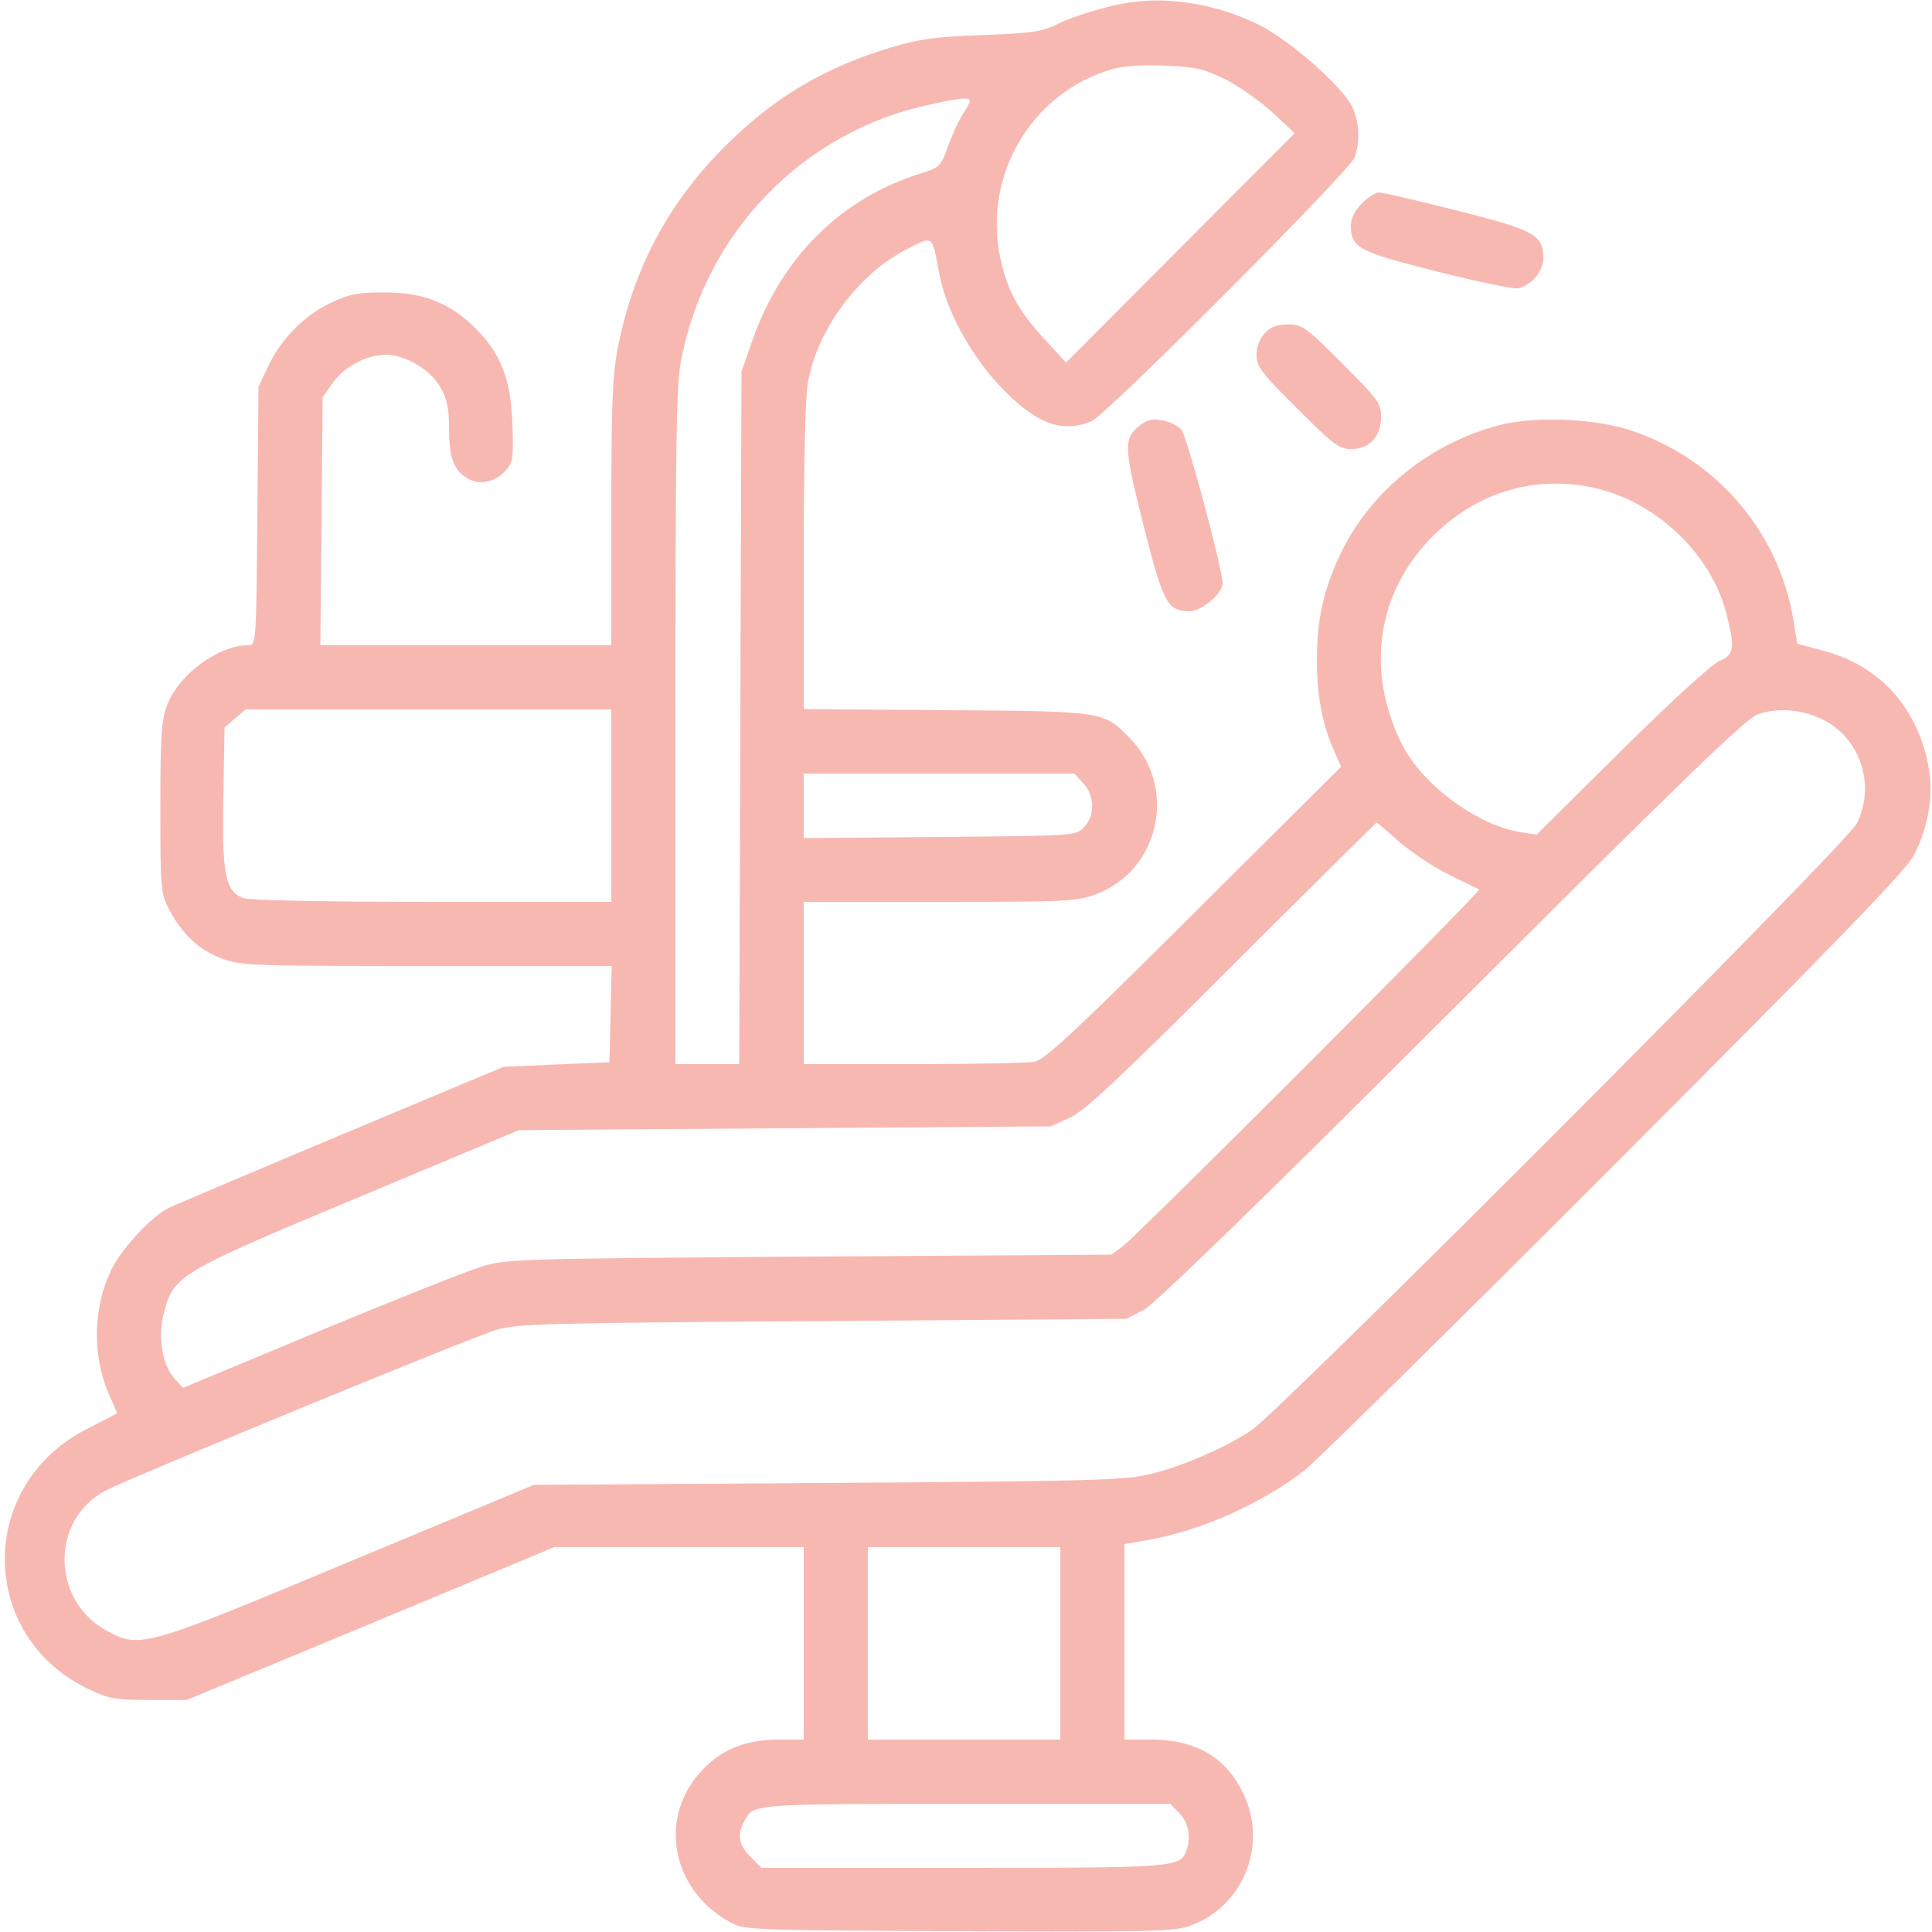 <?xml version="1.0" standalone="no"?>
<!DOCTYPE svg PUBLIC "-//W3C//DTD SVG 20010904//EN"
 "http://www.w3.org/TR/2001/REC-SVG-20010904/DTD/svg10.dtd">
<svg version="1.0" xmlns="http://www.w3.org/2000/svg"
 width="512pt" height="512pt" viewBox="0 0 512 512"
 preserveAspectRatio="xMidYMid meet">

<g transform="translate(0,512) scale(0.1,-0.1)"
fill="#F8B8B2" stroke="none">
<path d="M2990 5113 c-54 -8 -147 -36 -190 -58 -39 -19 -66 -23 -195 -28 -122
-4 -166 -10 -238 -31 -179 -53 -313 -132 -443 -261 -153 -152 -248 -330 -288
-544 -13 -66 -16 -156 -16 -432 l0 -349 -385 0 -386 0 3 328 3 329 25 36 c29
43 91 77 142 77 52 0 119 -40 145 -86 17 -30 23 -55 23 -109 0 -79 13 -113 51
-134 31 -17 71 -9 99 22 19 20 21 32 18 122 -4 119 -30 187 -98 255 -67 67
-138 95 -240 95 -71 0 -94 -4 -142 -27 -70 -32 -133 -96 -167 -168 l-26 -55
-3 -342 c-3 -339 -3 -343 -24 -343 -79 0 -184 -77 -215 -158 -15 -40 -18 -78
-18 -272 0 -216 1 -227 23 -270 35 -66 79 -107 139 -130 51 -19 78 -20 544
-20 l490 0 -3 -128 -3 -127 -140 -6 -140 -6 -430 -180 c-236 -99 -443 -187
-460 -195 -47 -25 -123 -108 -150 -163 -49 -101 -51 -228 -6 -331 12 -26 21
-48 21 -49 0 -1 -33 -18 -74 -39 -299 -147 -297 -554 2 -694 50 -24 70 -27
157 -27 l100 0 487 202 487 203 330 0 331 0 0 -255 0 -255 -63 0 c-87 0 -149
-23 -201 -76 -124 -123 -90 -322 69 -408 39 -21 49 -21 604 -24 486 -2 570 -1
610 13 143 47 212 212 147 350 -46 97 -125 144 -243 145 l-73 0 0 259 0 259
63 11 c139 24 302 97 415 185 31 25 402 390 824 813 597 598 772 779 791 818
39 78 52 162 37 237 -30 156 -132 266 -280 304 l-67 18 -11 67 c-40 233 -205
424 -432 499 -91 30 -243 37 -335 16 -190 -45 -356 -178 -435 -349 -43 -92
-60 -170 -60 -277 0 -96 15 -173 47 -243 l17 -39 -390 -388 c-319 -318 -395
-388 -423 -394 -18 -3 -163 -6 -322 -6 l-289 0 0 215 0 215 360 0 c337 0 363
1 414 20 171 64 218 287 87 417 -67 68 -67 68 -483 71 l-378 3 0 403 c0 242 4
426 11 462 25 141 133 287 261 353 72 37 68 40 87 -64 17 -93 80 -211 158
-295 95 -102 167 -130 246 -96 41 18 683 662 697 699 15 41 12 94 -6 133 -26
55 -166 177 -247 218 -112 55 -238 76 -347 59z m255 -202 c36 -18 93 -58 126
-88 l60 -56 -303 -304 -303 -304 -53 58 c-68 73 -97 123 -116 198 -60 226 71
459 293 522 28 8 82 12 138 9 80 -3 102 -8 158 -35z m-675 -59 c0 -4 -8 -18
-17 -32 -9 -13 -27 -51 -39 -83 -21 -59 -22 -60 -75 -77 -211 -66 -368 -222
-445 -442 l-29 -83 -3 -917 -3 -918 -84 0 -85 0 0 894 c0 747 2 907 15 971 65
340 324 607 660 678 82 18 105 20 105 9z m1641 -1022 c170 -32 321 -172 364
-335 23 -91 21 -110 -17 -126 -19 -7 -130 -108 -260 -237 l-226 -224 -44 7
c-117 19 -266 131 -317 241 -92 193 -60 396 85 542 114 114 261 161 415 132z
m-2591 -845 l0 -255 -474 0 c-290 0 -485 4 -501 10 -48 18 -57 62 -53 267 l3
185 28 24 28 24 485 0 484 0 0 -255z m3227 219 c88 -55 121 -170 74 -266 -24
-51 -1526 -1555 -1604 -1608 -71 -47 -181 -95 -267 -116 -68 -17 -143 -19
-855 -24 l-780 -5 -490 -204 c-548 -229 -554 -231 -645 -181 -146 82 -145 296
2 371 71 36 971 407 1034 425 54 16 131 18 864 23 l805 6 45 23 c31 17 288
266 816 793 598 598 779 773 810 785 59 22 134 13 191 -22z m-1977 -159 c32
-34 32 -87 2 -118 -22 -22 -25 -22 -382 -25 l-360 -3 0 86 0 85 358 0 359 0
23 -25z m838 -156 c32 -27 91 -67 132 -87 41 -20 77 -38 80 -39 6 -5 -906
-918 -945 -946 l-30 -22 -800 -5 c-782 -6 -802 -6 -870 -27 -39 -12 -232 -89
-430 -171 l-360 -150 -22 24 c-33 35 -45 111 -29 174 26 100 39 108 516 307
l425 178 705 5 705 5 50 23 c40 18 130 103 430 402 209 209 382 380 383 380 2
0 29 -23 60 -51z m-898 -2124 l0 -255 -255 0 -255 0 0 255 0 255 255 0 255 0
0 -255z m315 -450 c25 -24 32 -65 19 -100 -17 -44 -34 -45 -594 -45 l-532 0
-29 29 c-31 31 -36 59 -17 94 25 47 13 46 586 47 l543 0 24 -25z"/>
<path d="M3609 4581 c-19 -19 -29 -40 -29 -59 0 -59 20 -69 230 -122 107 -27
204 -47 215 -44 37 11 65 46 65 81 0 61 -26 74 -233 126 -102 26 -194 47 -203
47 -8 0 -29 -13 -45 -29z"/>
<path d="M3352 4237 c-14 -15 -22 -36 -22 -58 0 -30 12 -47 108 -142 96 -96
111 -107 143 -107 48 0 79 33 79 85 0 36 -8 47 -103 142 -97 97 -106 103 -143
103 -29 0 -47 -6 -62 -23z"/>
<path d="M3015 3988 c-37 -33 -36 -55 15 -259 53 -208 63 -228 123 -229 31 0
87 47 87 74 0 37 -94 389 -109 407 -9 11 -32 22 -52 25 -28 5 -41 1 -64 -18z"/>
</g>
</svg>
